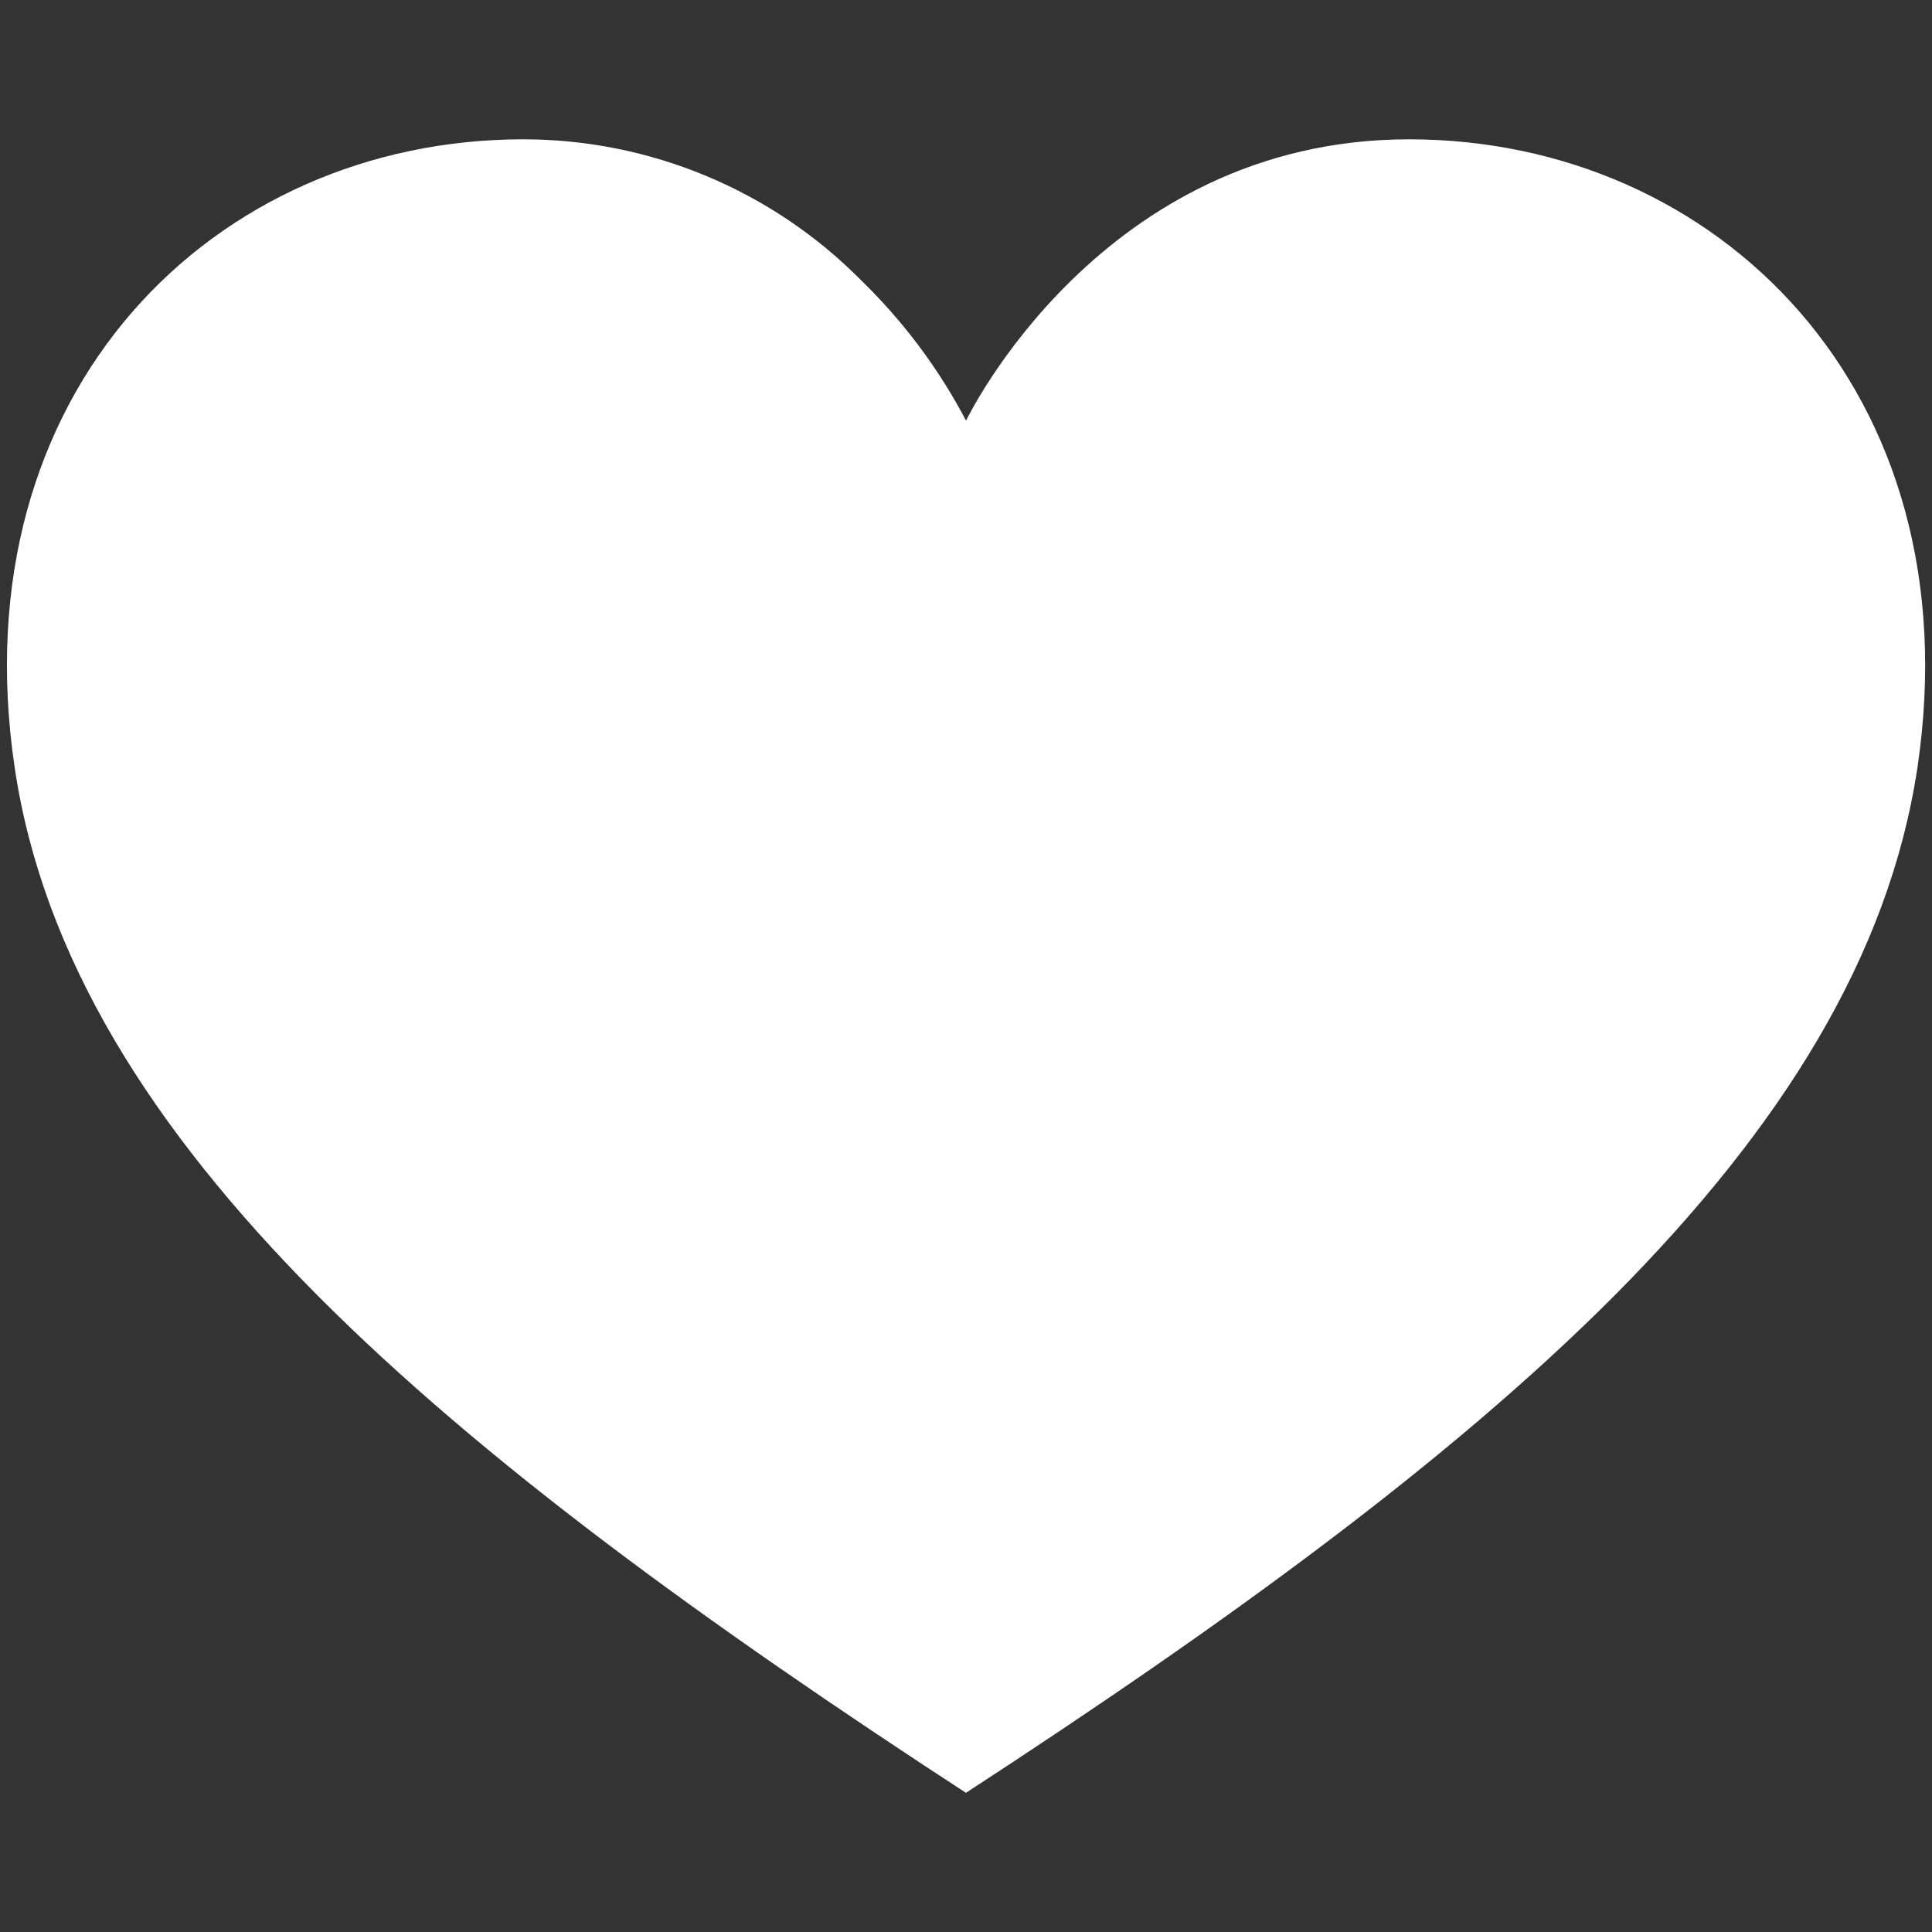 <?xml version="1.0" encoding="UTF-8"?><svg id="e" xmlns="http://www.w3.org/2000/svg" width="50mm" height="50mm" viewBox="0 0 141.73 141.73"><rect x="0" y="0" width="141.73" height="141.73" fill="#333333" stroke="none"/><path d="m103.36,10.22c-22.64,0-32.49,20.64-32.49,20.64-2.01-3.83-4.62-7.31-7.72-10.32-6.55-6.61-15.47-10.32-24.77-10.32C15.71,10.22-3.04,28.69,1.08,56.33c4.12,27.64,31.77,50.42,69.78,75.19,19-12.37,35.41-24.27,47.61-36.51,12.18-12.28,20.11-24.86,22.19-38.69,4.11-27.63-14.65-46.1-37.3-46.1Z" style="fill:#fff; stroke-width:0px;"/></svg>